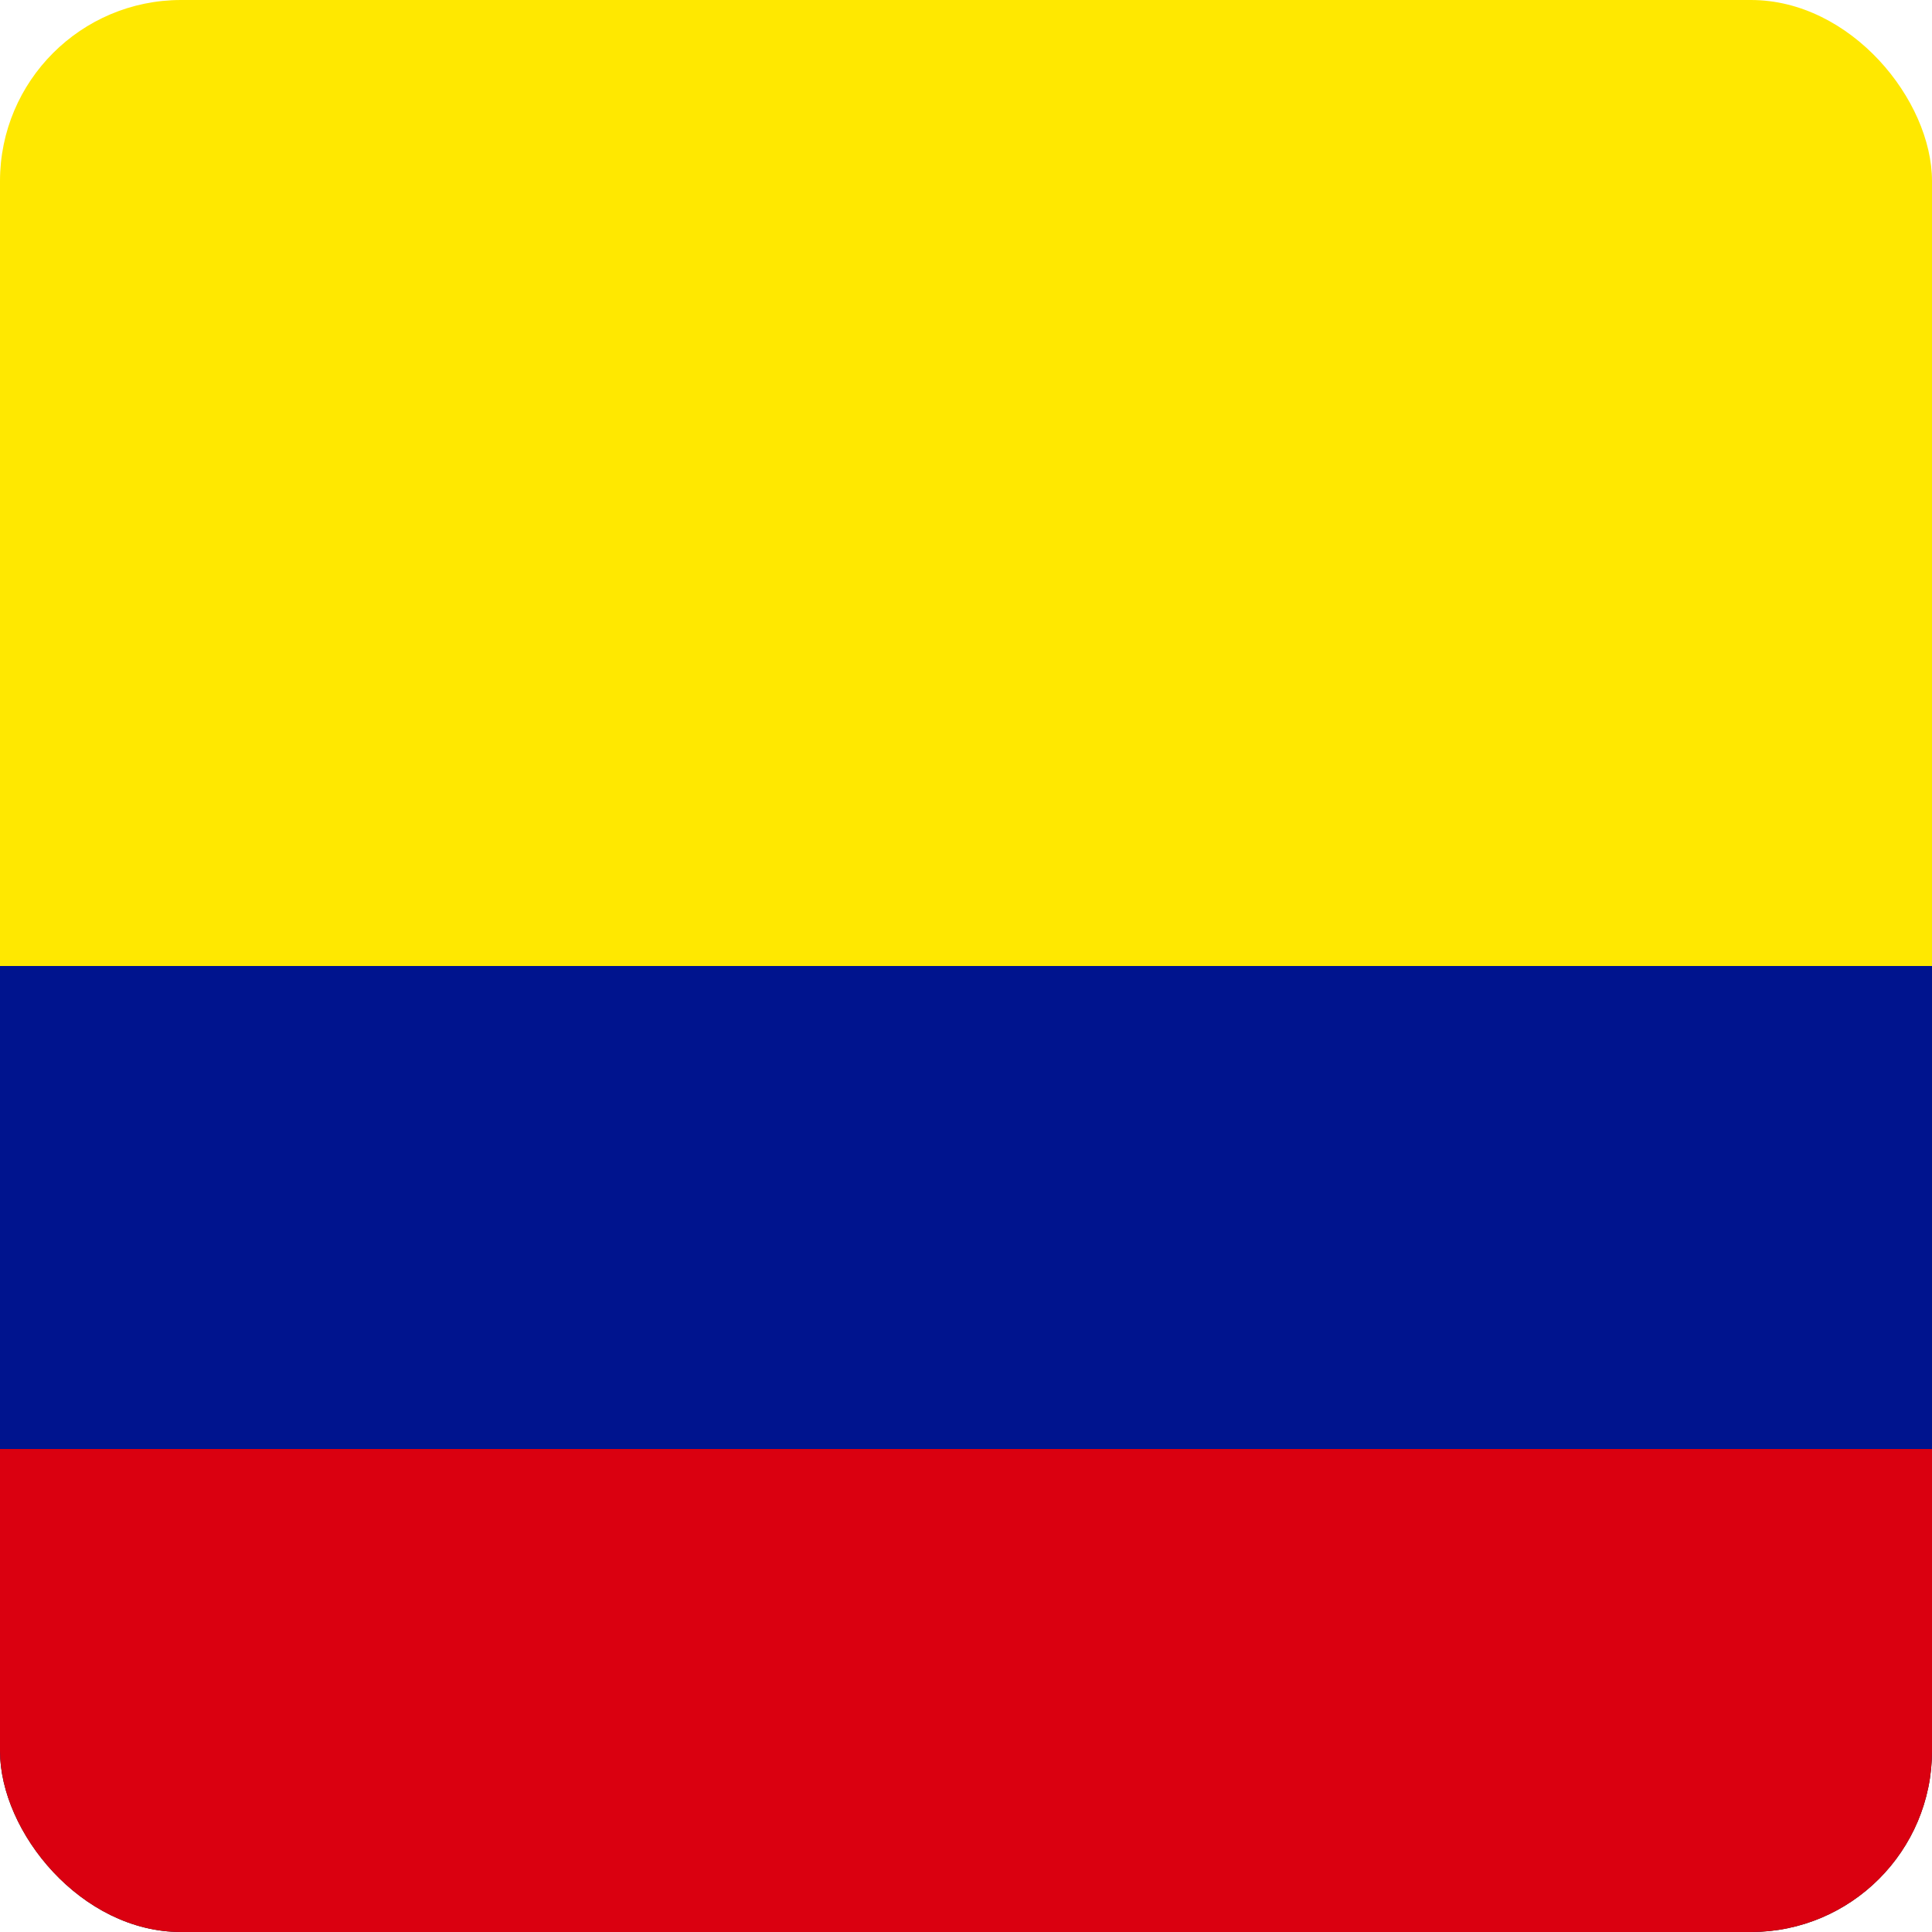 <svg width="64" height="64" fill="none" xmlns="http://www.w3.org/2000/svg"><g clip-path="url(#a)" fill-rule="evenodd" clip-rule="evenodd"><path d="M0 0h64v64H0V0z" fill="#FFE800"/><path d="M0 32h64v32H0V32z" fill="#00148E"/><path d="M0 48h64v16H0V48z" fill="#DA0010"/></g><defs><clipPath id="a"><rect width="64" height="64" rx="6" fill="#fff"/></clipPath></defs></svg>